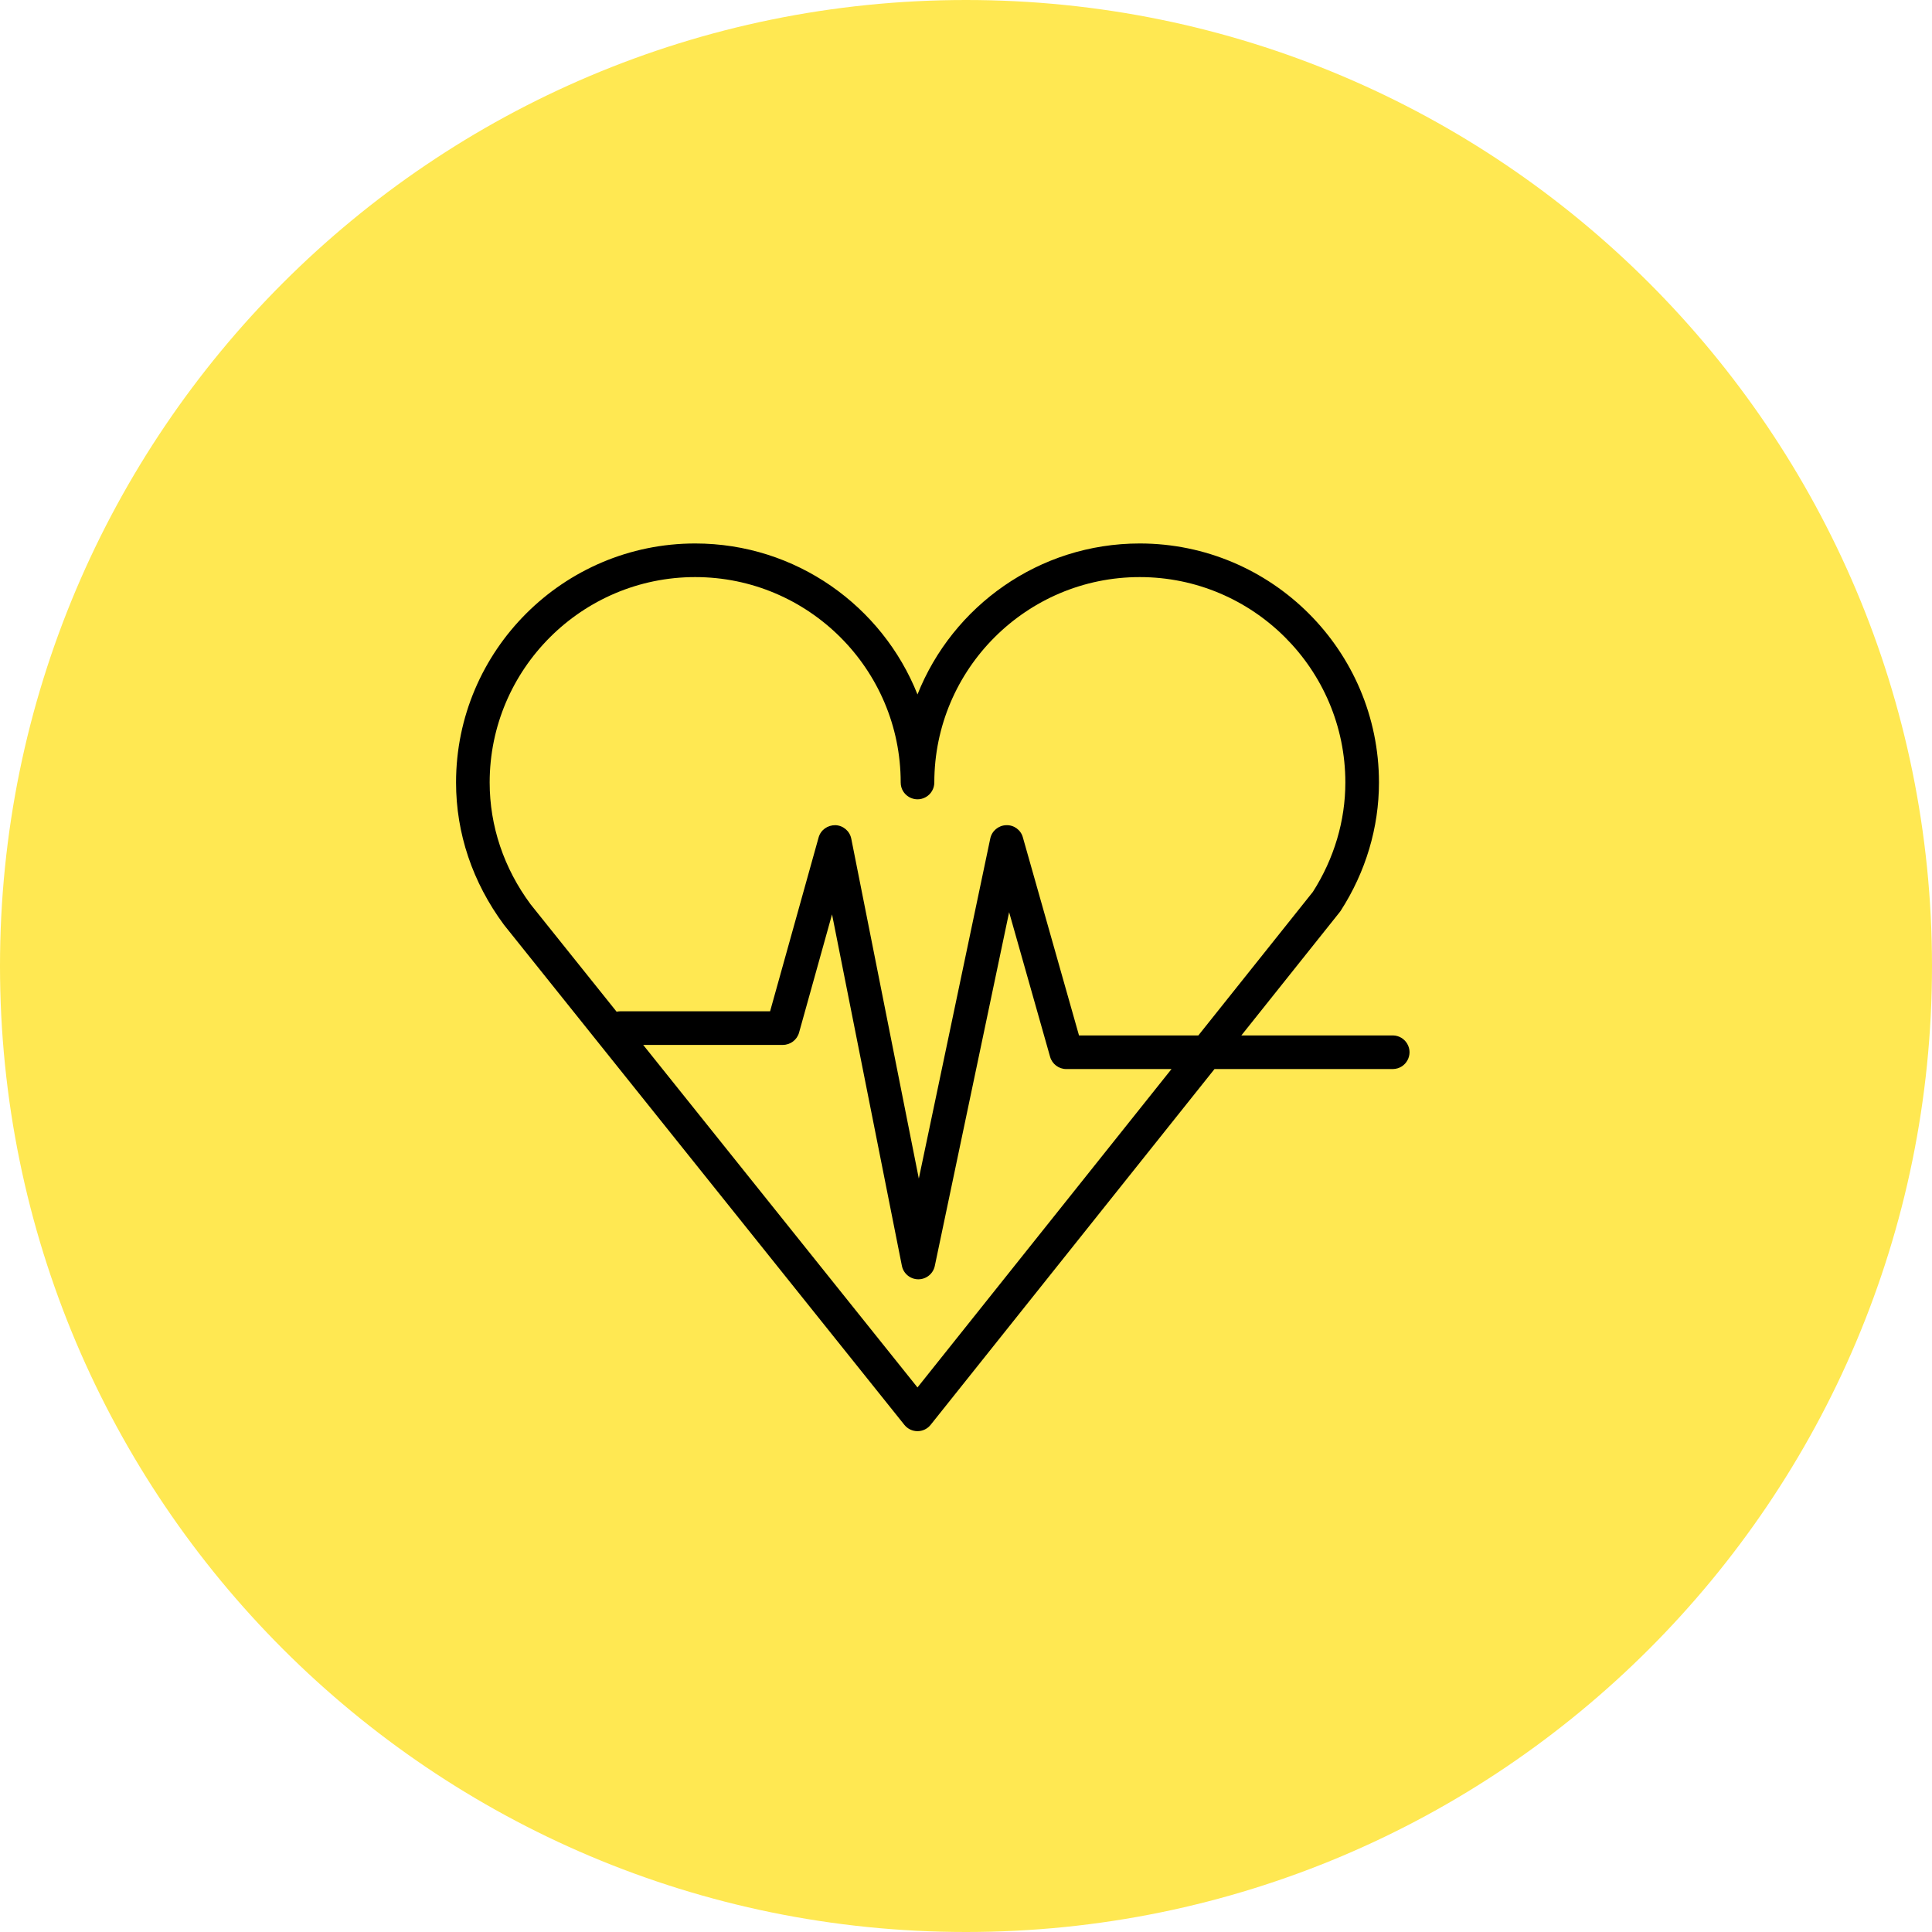 <?xml version="1.0" encoding="UTF-8"?> <svg xmlns="http://www.w3.org/2000/svg" viewBox="0 0 100.00 100.00"><path color="rgb(51, 51, 51)" fill-rule="evenodd" fill="#ffe852" x="0" y="0" width="100" height="100" rx="50" ry="50" id="tSvg4852187ece" title="Rectangle 3" fill-opacity="1" stroke="none" stroke-opacity="1" d="M0 50C0 22.386 22.386 0 50 0H50C77.614 0 100 22.386 100 50H100C100 77.614 77.614 100 50 100H50C22.386 100 0 77.614 0 50Z"></path><path fill="#000000" stroke="#000000" fill-opacity="1" stroke-width="0" stroke-opacity="1" color="rgb(51, 51, 51)" fill-rule="evenodd" id="tSvg1272fd20832" title="Path 7" d="M72.108 53.594C69.49 53.594 66.871 53.594 64.252 53.594C65.949 51.467 67.645 49.34 69.342 47.213C69.36 47.19 69.378 47.166 69.394 47.142C70.69 45.129 71.375 42.833 71.375 40.502C71.375 33.68 65.821 28.13 58.992 28.13C53.779 28.13 49.308 31.371 47.489 35.944C45.67 31.371 41.197 28.13 35.983 28.13C29.157 28.13 23.605 33.68 23.605 40.502C23.605 43.13 24.456 45.668 26.085 47.868C32.993 56.496 39.902 65.123 46.811 73.751C46.976 73.957 47.225 74.077 47.49 74.077C47.49 74.077 47.49 74.077 47.49 74.077C47.755 74.077 48.005 73.956 48.169 73.75C53.067 67.611 57.965 61.472 62.863 55.333C65.945 55.333 69.027 55.333 72.108 55.333C72.778 55.316 73.178 54.58 72.828 54.009C72.674 53.758 72.403 53.601 72.108 53.594ZM25.345 40.502C25.345 34.64 30.117 29.87 35.983 29.87C41.848 29.87 46.62 34.639 46.62 40.502C46.62 41.172 47.345 41.59 47.925 41.255C48.194 41.1 48.36 40.813 48.36 40.502C48.36 34.64 53.13 29.87 58.992 29.87C64.861 29.87 69.635 34.639 69.635 40.502C69.635 42.484 69.054 44.441 67.954 46.163C65.978 48.64 64.002 51.117 62.026 53.594C59.967 53.594 57.908 53.594 55.849 53.594C54.88 50.177 53.912 46.761 52.944 43.344C52.839 42.956 52.479 42.693 52.077 42.712C51.677 42.725 51.338 43.01 51.256 43.402C50.023 49.269 48.791 55.135 47.558 61.002C46.393 55.138 45.227 49.275 44.062 43.411C43.984 43.016 43.644 42.727 43.242 42.711C42.833 42.706 42.479 42.959 42.371 43.347C41.534 46.346 40.697 49.345 39.86 52.344C37.275 52.344 34.69 52.344 32.105 52.344C32.04 52.344 31.977 52.353 31.916 52.366C30.431 50.513 28.947 48.659 27.463 46.806C26.077 44.934 25.345 42.754 25.345 40.502ZM47.489 71.814C42.756 65.904 38.024 59.994 33.291 54.084C35.701 54.084 38.111 54.084 40.52 54.084C40.911 54.084 41.254 53.824 41.359 53.448C41.928 51.408 42.497 49.368 43.066 47.328C44.271 53.391 45.476 59.453 46.681 65.516C46.761 65.921 47.116 66.214 47.529 66.216C47.531 66.216 47.532 66.216 47.534 66.216C47.945 66.216 48.3 65.928 48.385 65.525C49.668 59.422 50.95 53.318 52.232 47.215C52.939 49.71 53.647 52.206 54.353 54.701C54.46 55.075 54.801 55.334 55.19 55.334C57.006 55.334 58.821 55.334 60.637 55.334C56.254 60.827 51.871 66.321 47.489 71.814Z"></path></svg> 